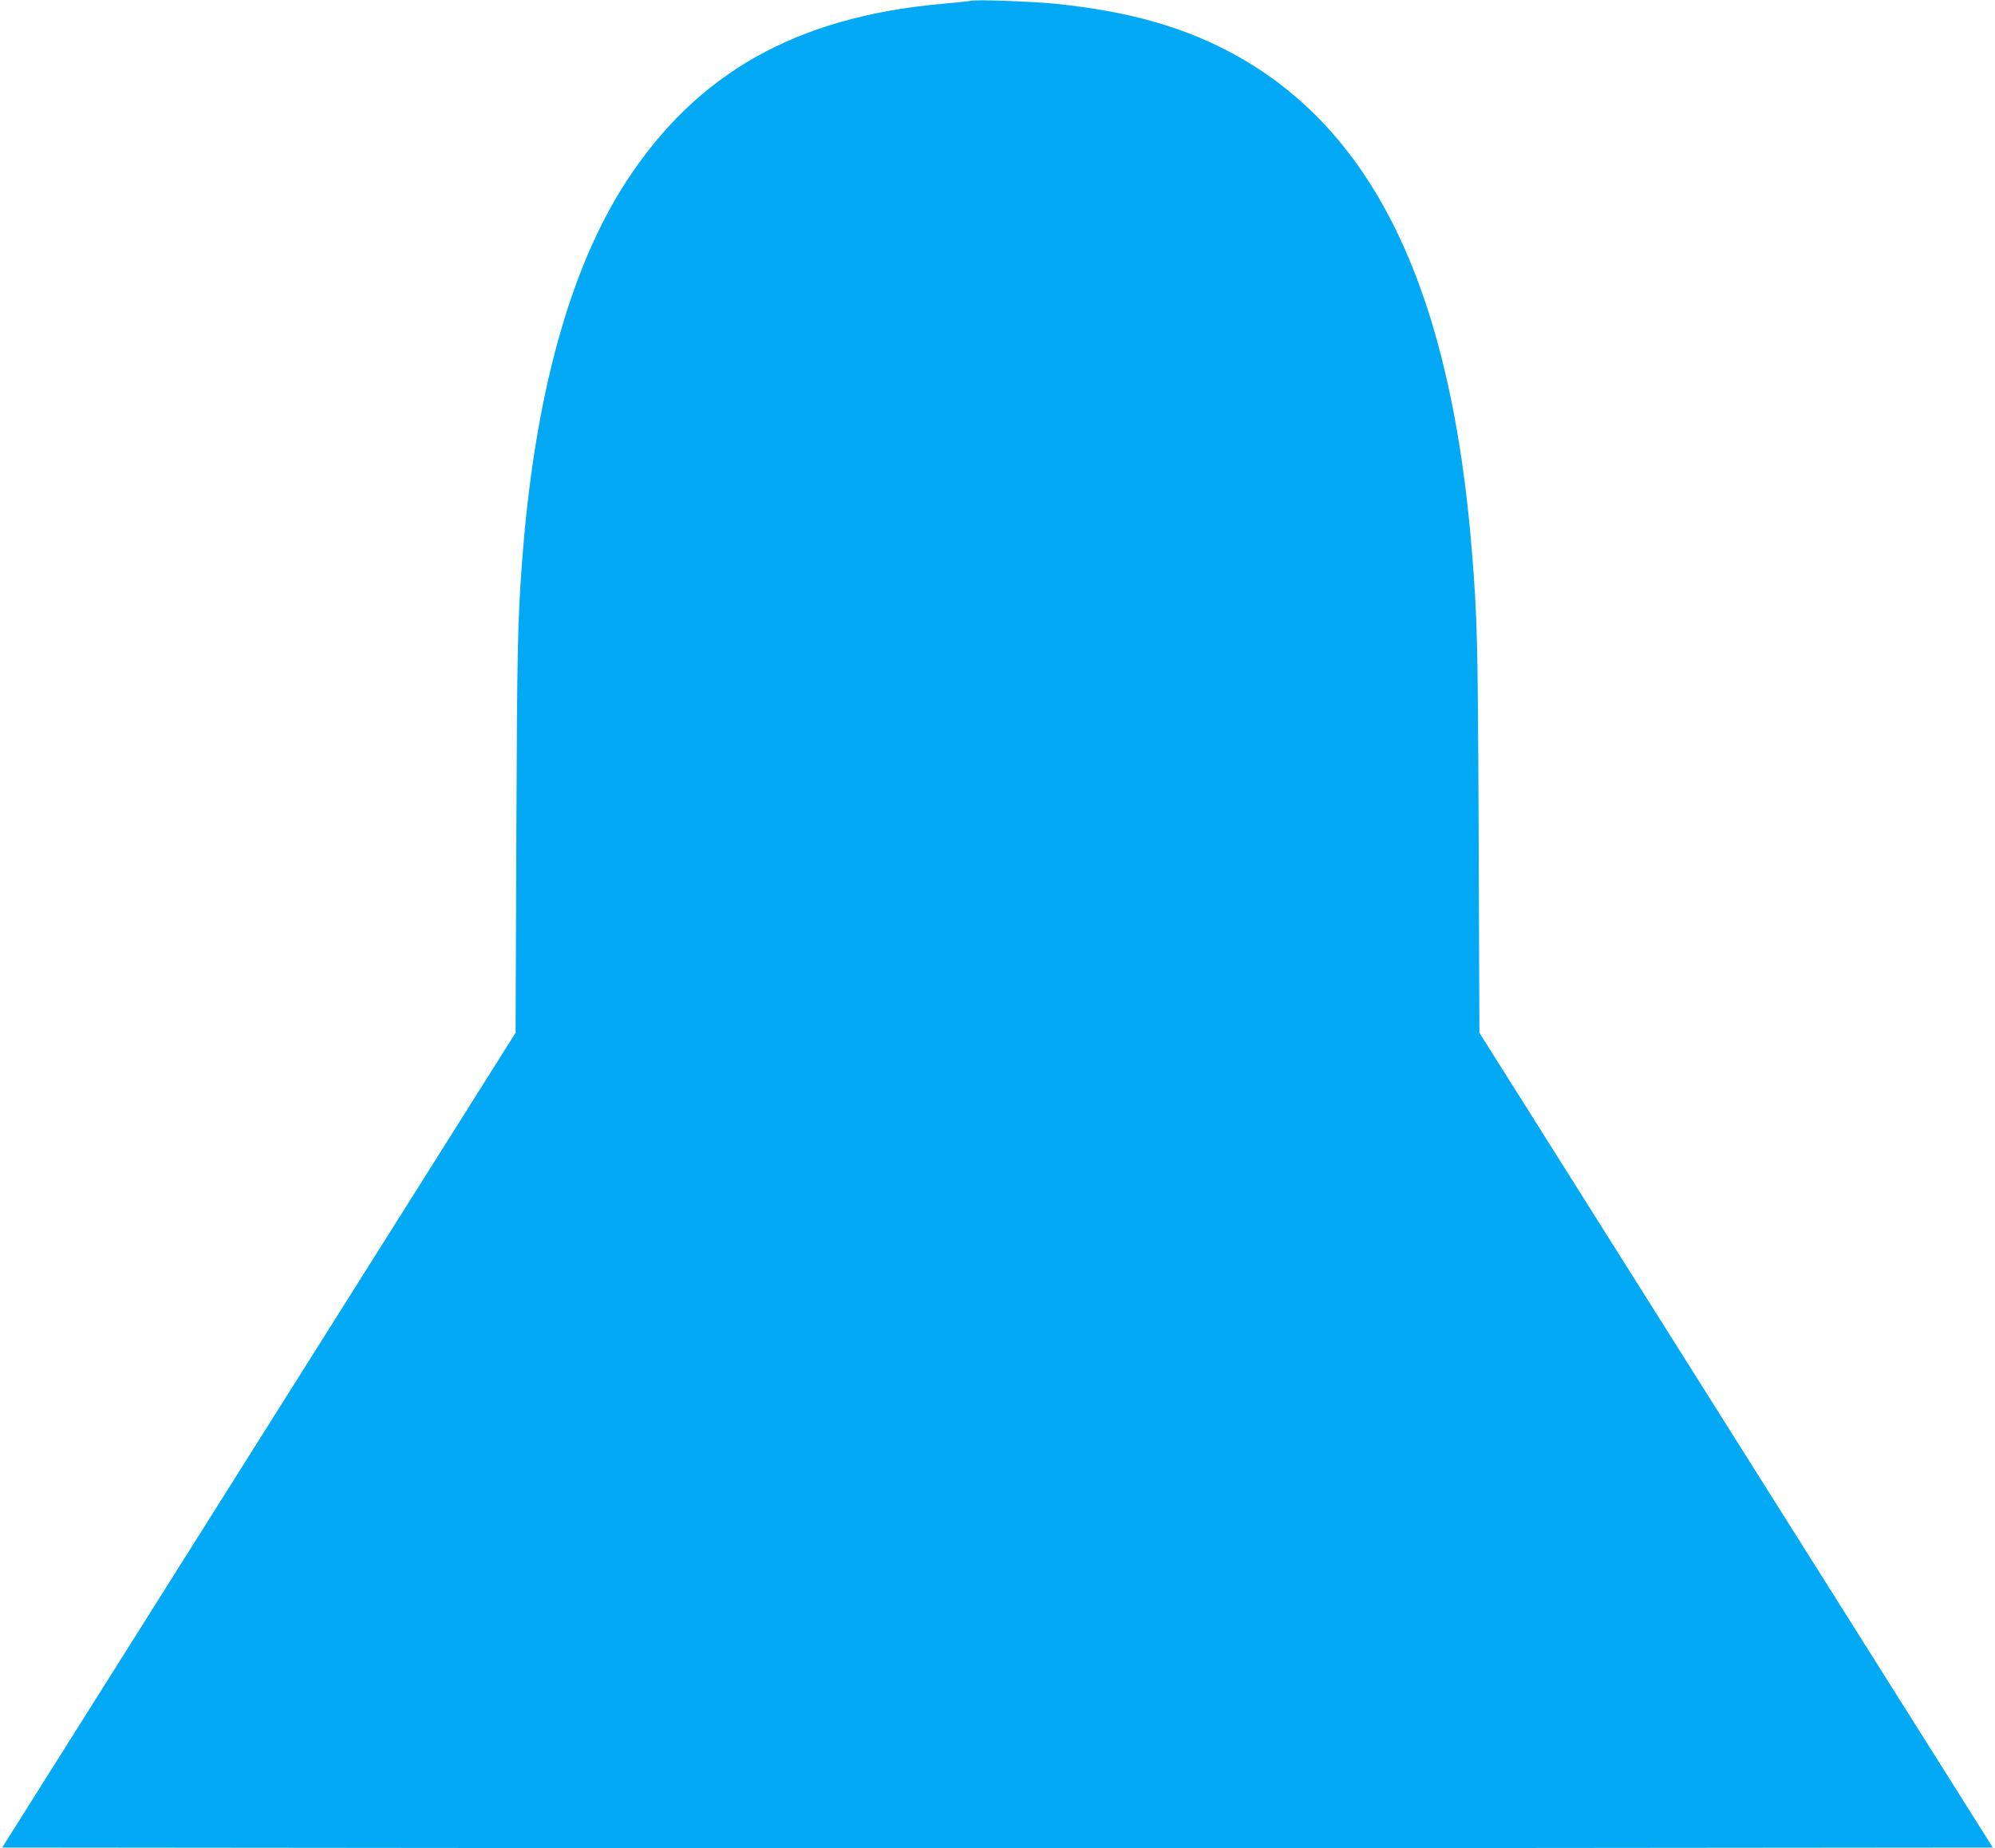 <?xml version="1.0" standalone="no"?>
<!DOCTYPE svg PUBLIC "-//W3C//DTD SVG 20010904//EN"
 "http://www.w3.org/TR/2001/REC-SVG-20010904/DTD/svg10.dtd">
<svg version="1.0" xmlns="http://www.w3.org/2000/svg"
 width="1280pt" height="1186pt" viewBox="0 0 1280 1186"
 preserveAspectRatio="xMidYMid meet">
<g transform="translate(0,1186) scale(0.1,-0.1)"
fill="#03a9f4" stroke="none">
<path d="M6230 11855 c-8 -3 -94 -11 -190 -20 -930 -84 -1566 -442 -2019
-1135 -365 -559 -592 -1384 -671 -2440 -29 -389 -32 -551 -37 -1751 l-5 -1276
-1647 -2614 -1647 -2614 3193 -3 c1756 -1 4630 -1 6386 0 l3193 3 -1647 2614
-1647 2614 -5 1271 c-5 1248 -8 1382 -43 1816 -132 1648 -609 2666 -1484 3168
-334 191 -699 298 -1190 348 -154 15 -506 28 -540 19z"/>
</g>
</svg>
